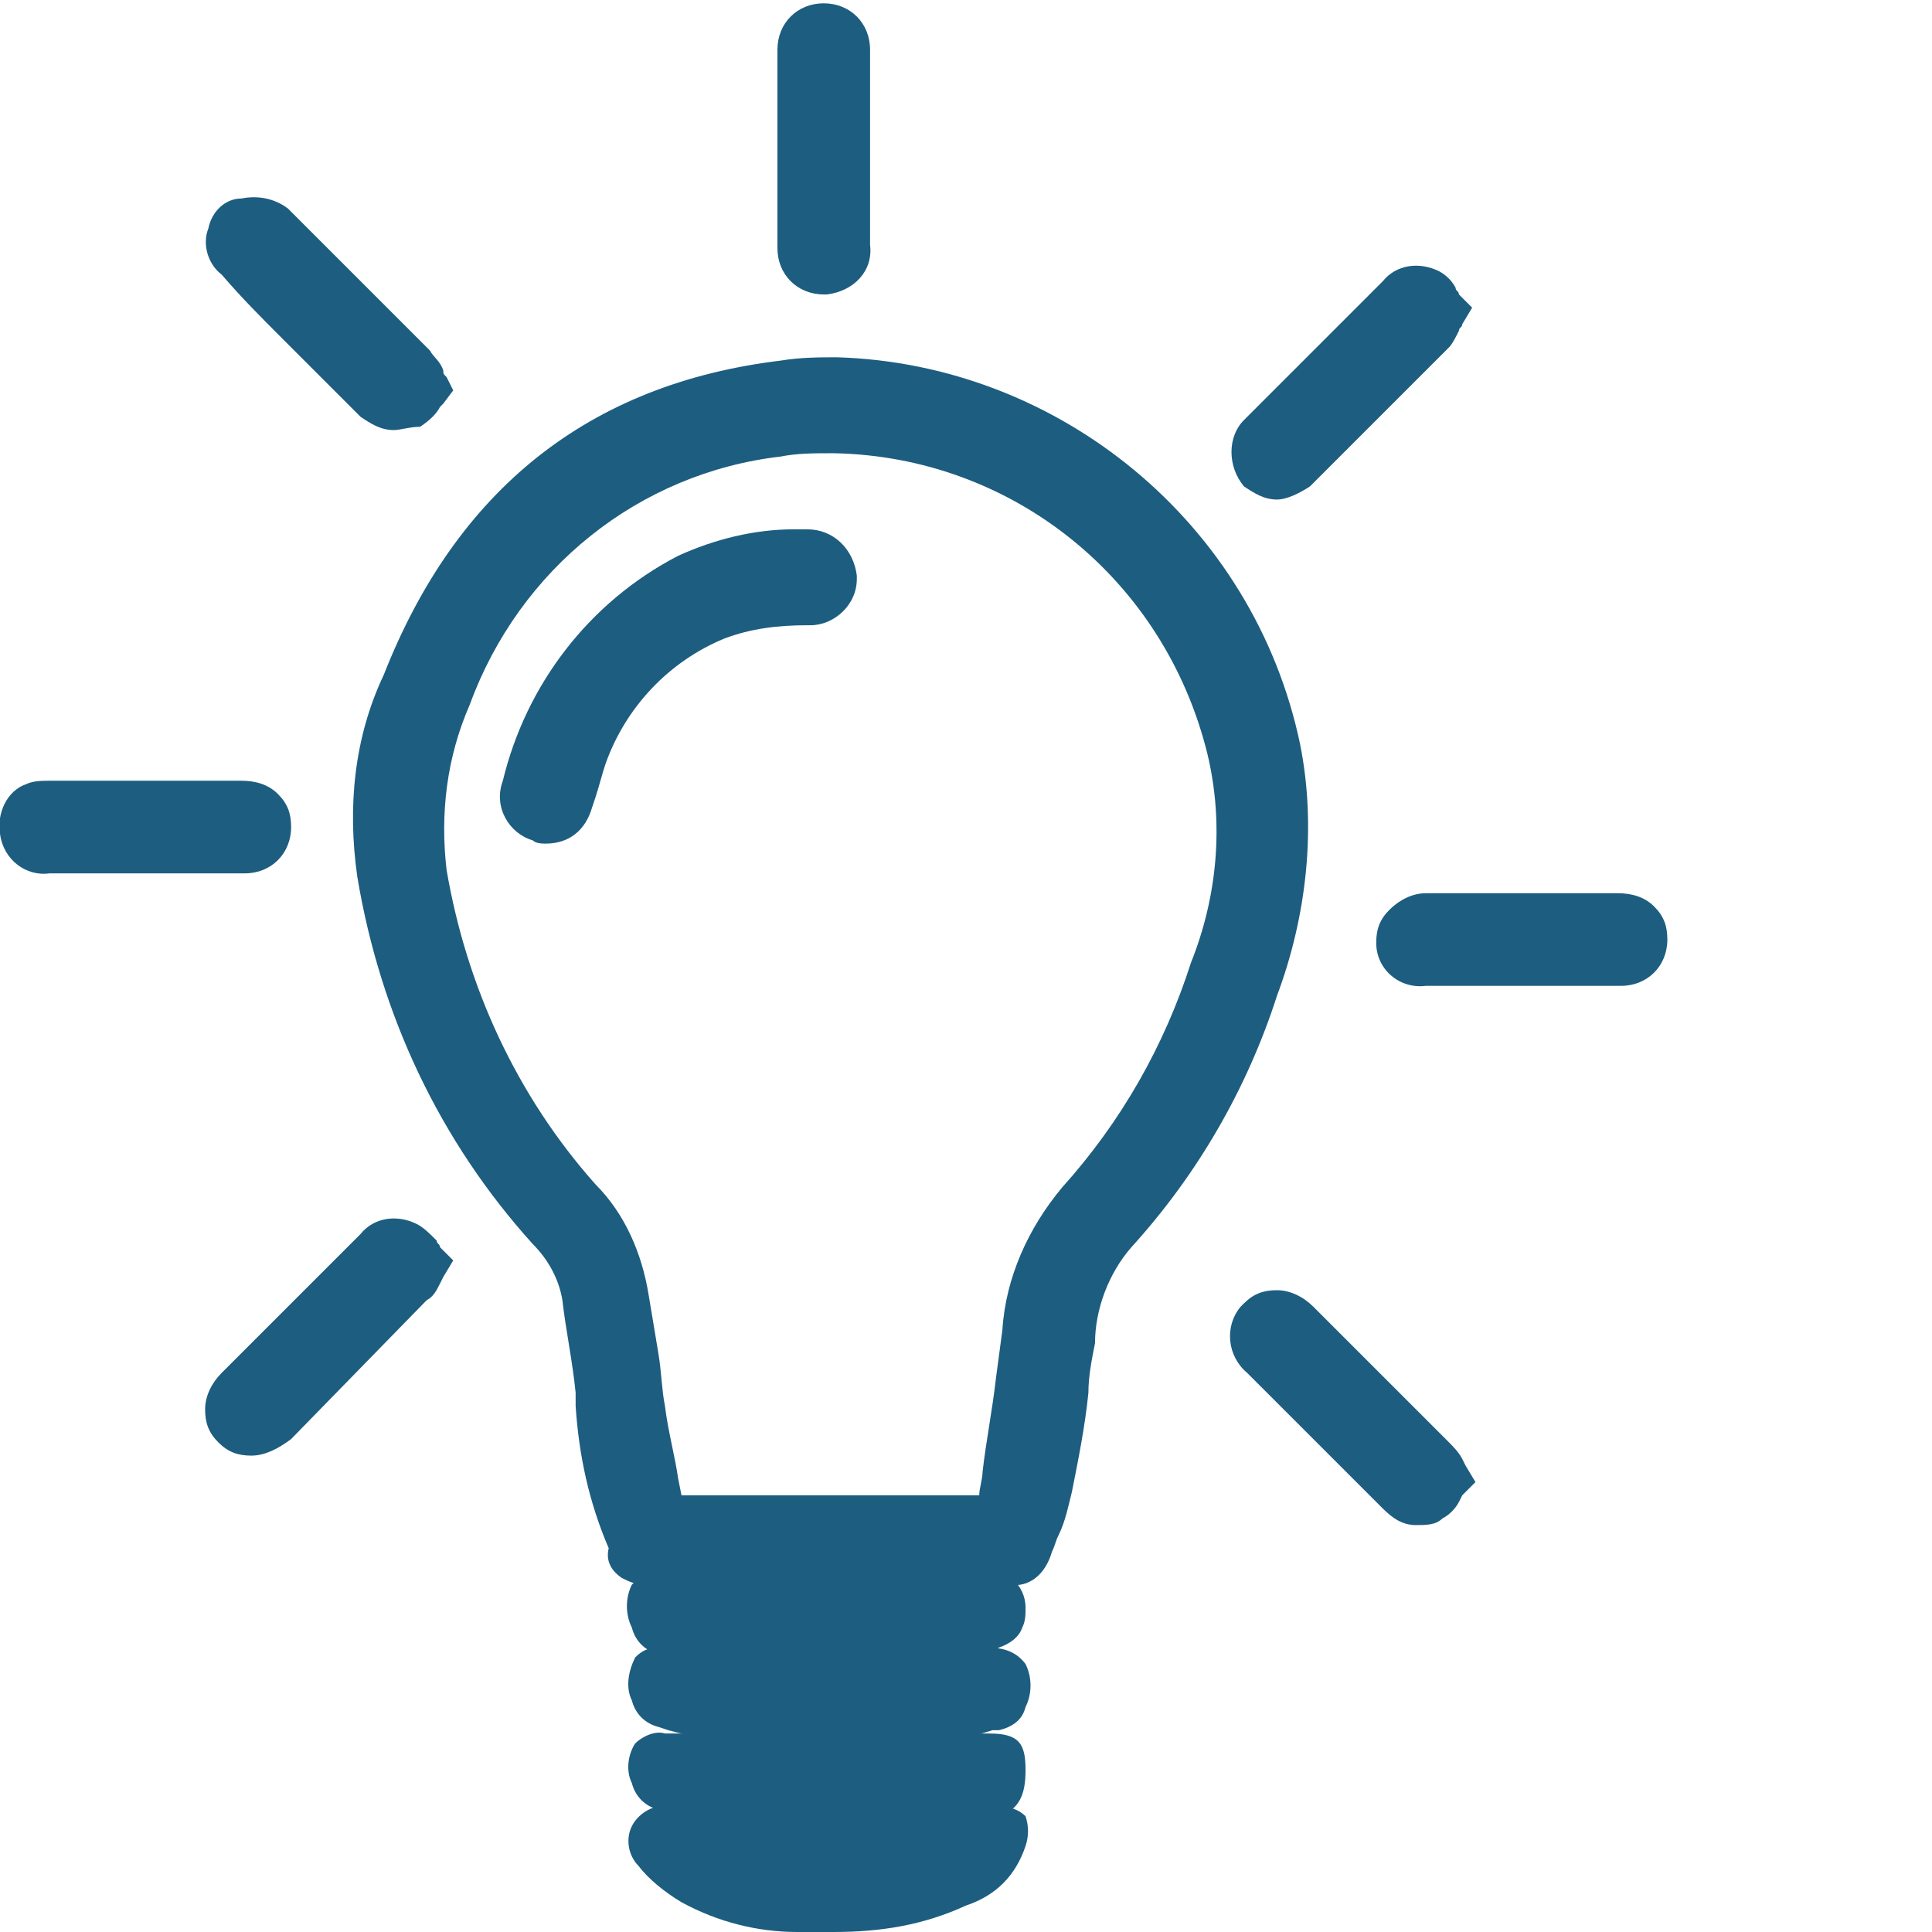 <?xml version="1.0" encoding="utf-8"?>
<!-- Generator: Adobe Illustrator 24.0.1, SVG Export Plug-In . SVG Version: 6.00 Build 0)  -->
<svg version="1.1" id="Capa_1" xmlns="http://www.w3.org/2000/svg" xmlns:xlink="http://www.w3.org/1999/xlink" x="0px" y="0px"
	 viewBox="0 0 58.4 58.4" style="enable-background:new 0 0 58.4 58.4;" xml:space="preserve">
<style type="text/css">
	.st0{fill:#1D5D80;}
</style>
<title>Recurso 1</title>
<g id="Capa_2_1_">
	<g id="Capa_2-2">
		<path class="st0" d="M25,47.2h-5.5c-0.3,0-0.4,0-0.4-0.3c0-0.1,0-0.2,0-0.3c-0.6-1.4-0.9-2.9-1-4.5c-0.1-1-0.3-1.9-0.5-2.8
			c-0.2-0.8-0.5-1.5-1.1-2.1c-2.7-3-4.5-6.7-5.1-10.7c-0.3-1.9,0-3.9,0.7-5.7c2-5.2,5.8-8.3,11.4-9.1c7.1-0.7,13.5,4,15,10.9
			c0.4,2.4,0.2,4.9-0.7,7.2c-0.9,2.7-2.3,5.2-4.2,7.4c-0.8,1-1.2,2.1-1.3,3.3c-0.2,1.5-0.4,3-0.7,4.6c-0.2,0.6-0.4,1.2-0.6,1.7
			c-0.1,0.2-0.3,0.4-0.6,0.4C28.6,47.2,26.8,47.2,25,47.2 M25,45.8h3.8c1.3,0,1.4,0,1.6-1.3s0.4-2.8,0.6-4.3
			c0.1-1.4,0.7-2.8,1.6-3.9c1.8-2,3.2-4.4,4-7c0.8-2.1,1-4.5,0.6-6.8c-1.5-6.3-7.4-10.4-13.8-9.6c-4.6,0.6-8.4,3.6-10,7.9
			c-0.8,1.7-1,3.6-0.7,5.4c0.6,3.7,2.2,7.1,4.7,9.8c0.8,0.8,1.3,1.8,1.5,2.9c0.2,1.1,0.3,2.3,0.5,3.4s0.4,2,0.6,2.9
			c0.1,0.3,0.2,0.4,0.6,0.4C22,45.8,23.5,45.8,25,45.8"/>
		<path class="st0" d="M30.5,47.9h-11c-0.3,0-0.5-0.1-0.7-0.2c-0.3-0.2-0.5-0.5-0.4-0.9c-0.6-1.4-0.9-2.8-1-4.3l0-0.4
			c-0.1-1-0.3-1.9-0.4-2.8c-0.1-0.6-0.4-1.2-0.9-1.7c-2.8-3.1-4.6-6.9-5.3-11.1c-0.3-2.1-0.1-4.2,0.8-6.1c2.2-5.6,6.2-8.8,12-9.5
			c0.6-0.1,1.2-0.1,1.7-0.1C32,11,37.9,15.8,39.3,22.5c0.5,2.5,0.2,5.2-0.7,7.6c-0.9,2.8-2.4,5.4-4.4,7.6c-0.7,0.8-1.1,1.9-1.1,2.9
			c-0.1,0.5-0.2,1-0.2,1.5c-0.1,1-0.3,2-0.5,3c-0.1,0.4-0.2,0.9-0.4,1.3c-0.1,0.2-0.1,0.3-0.2,0.5C31.6,47.6,31.1,48,30.5,47.9z
			 M30.5,46.5L30.5,46.5z M25.2,13.7c-0.6,0-1.1,0-1.6,0.1c-4.3,0.5-7.9,3.4-9.4,7.5c-0.7,1.6-0.9,3.3-0.7,5
			c0.6,3.5,2.1,6.8,4.5,9.5c0.9,0.9,1.4,2.1,1.6,3.3c0.1,0.6,0.2,1.2,0.3,1.8s0.1,1.1,0.2,1.6c0.1,0.8,0.3,1.5,0.4,2.2l0.1,0.5h8.3
			c0.2,0,0.5,0,0.7,0c0-0.2,0.1-0.5,0.1-0.7c0.1-0.9,0.3-1.9,0.4-2.8l0.2-1.5c0.1-1.6,0.8-3.1,1.8-4.3c1.8-2,3.1-4.3,3.9-6.8
			c0.8-2,1-4.2,0.5-6.3C35.2,17.5,30.6,13.8,25.2,13.7L25.2,13.7z"/>
		<path class="st0" d="M25.2,55h4.9c0.5,0,0.5,0.1,0.4,0.6c-0.2,0.7-0.8,1.3-1.5,1.5c-1.6,0.6-3.2,0.9-4.9,0.7
			c-1.1,0-2.3-0.3-3.3-0.8c-0.5-0.3-0.9-0.6-1.2-1c-0.4-0.5,0-1,0.6-1C22,55,23.6,55,25.2,55"/>
		<path class="st0" d="M25.2,58.4c-0.4,0-0.7,0-1.1,0c-1.2,0-2.4-0.3-3.5-0.9c-0.5-0.3-1-0.7-1.3-1.1c-0.3-0.3-0.4-0.8-0.2-1.2
			c0.2-0.4,0.7-0.7,1.2-0.6h9.9c0.3,0,0.6,0.1,0.8,0.3c0.1,0.3,0.1,0.6,0,0.9c-0.3,0.9-0.9,1.5-1.8,1.8
			C27.9,58.2,26.6,58.4,25.2,58.4z M20.3,55.5c-0.2,0-0.3,0.1-0.3,0.1c0,0.1,0,0.1,0.1,0.1c0.3,0.4,0.6,0.6,1,0.9
			c1,0.5,2,0.7,3.1,0.7c0.3,0,0.7,0,1,0c1.3,0,2.5-0.2,3.7-0.7c0.6-0.2,1-0.6,1.2-1.2L20.3,55.5L20.3,55.5z"/>
		<path class="st0" d="M25.1,47.9h4.6c0.8,0,1.1,0.5,0.8,1.2c-0.1,0.2-0.2,0.3-0.4,0.3c-0.6,0.2-1.2,0.3-1.9,0.4c-2,0-3.9,0-5.9,0
			c-0.8-0.1-1.6-0.2-2.4-0.4c-0.4-0.1-0.7-0.9-0.4-1.3c0.1-0.1,0.2-0.1,0.3-0.2c0.3,0,0.6-0.1,0.9-0.1
			C22.2,47.9,23.6,47.9,25.1,47.9L25.1,47.9z"/>
		<path class="st0" d="M25.2,50.4c-1,0-1.9,0-2.8,0c-0.8-0.1-1.5-0.2-2.3-0.4h-0.2c-0.4-0.1-0.7-0.4-0.8-0.8c-0.2-0.4-0.2-0.9,0-1.3
			c0.2-0.2,0.4-0.3,0.6-0.4c0.3,0,0.7-0.1,1-0.1h9c0.7,0,1.3,0.5,1.3,1.2c0,0.2,0,0.4-0.1,0.6c-0.1,0.3-0.4,0.5-0.7,0.6L29.9,50
			c-0.5,0.2-1.1,0.3-1.6,0.3C27.3,50.3,26.2,50.4,25.2,50.4z M20,48.5c0,0.2,0.1,0.3,0.2,0.5h0.2c0.7,0.2,1.4,0.3,2.1,0.3
			c1.9,0,3.9,0,5.8,0c0.5,0,0.9-0.1,1.4-0.3l0.4-0.1c0.1-0.3,0.1-0.4,0.1-0.4c-0.1-0.1-0.3-0.1-0.4-0.1h-9
			C20.5,48.4,20.2,48.4,20,48.5z"/>
		<path class="st0" d="M25.1,50.3h4.6c0.8,0,1.1,0.4,0.8,1.2c-0.1,0.2-0.3,0.3-0.5,0.4c-0.6,0.2-1.2,0.3-1.8,0.3c-2,0-3.9,0-5.9,0
			c-0.8-0.1-1.6-0.2-2.4-0.4c-0.4-0.1-0.6-0.9-0.4-1.3c0.1-0.1,0.2-0.1,0.3-0.2c0.3,0,0.7,0,1,0H25.1z"/>
		<path class="st0" d="M25.2,52.7h-2.8c-0.7-0.1-1.5-0.2-2.2-0.4l-0.3-0.1c-0.4-0.1-0.7-0.4-0.8-0.8c-0.2-0.4-0.1-0.9,0.1-1.3
			c0.2-0.2,0.4-0.3,0.7-0.3c0.4,0,0.7,0,1.1,0h8.8c0.5,0,0.9,0.1,1.2,0.5c0.2,0.4,0.2,0.9,0,1.3c-0.1,0.4-0.4,0.6-0.8,0.7H30
			c-0.6,0.2-1.2,0.3-1.7,0.3C27.3,52.7,26.2,52.7,25.2,52.7z M23.2,50.8h-2.3c-0.3,0-0.6,0-1,0c0,0.2,0.1,0.3,0.2,0.5h0.2
			c0.7,0.2,1.3,0.3,2,0.3c2,0,3.9,0,5.9,0c0.5,0,1-0.1,1.5-0.3h0.1c0.1,0,0.1-0.1,0.1-0.1c0.1-0.1,0.1-0.3,0.1-0.4l0,0
			c-0.1-0.1-0.3-0.1-0.4-0.1C29.6,50.8,23.2,50.8,23.2,50.8z"/>
		<path class="st0" d="M25.1,52.7H30c0.6,0,0.6,0,0.6,0.6s-0.1,0.8-0.8,1c-0.5,0.1-1,0.2-1.5,0.2c-2,0-3.9,0.1-5.8,0
			c-0.8-0.1-1.6-0.2-2.4-0.4c-0.4-0.3-0.6-0.8-0.4-1.3c0.2-0.1,0.3-0.2,0.5-0.2c1.5,0,3.1,0,4.6,0L25.1,52.7z"/>
		<path class="st0" d="M25,55.1c-0.9,0-1.8,0-2.6,0c-0.8-0.1-1.5-0.2-2.3-0.4l-0.2,0c-0.4-0.1-0.7-0.4-0.8-0.8
			c-0.2-0.4-0.1-0.9,0.1-1.2c0.2-0.2,0.6-0.4,0.9-0.3h2.8h7c0.9,0,1.1,0.3,1.1,1.1s-0.2,1.3-1.1,1.5c-0.5,0.1-1.1,0.2-1.7,0.2H28
			L25,55.1z M22.9,53.2h-2.8c-0.1,0-0.1,0-0.2,0c0,0.2,0.1,0.3,0.2,0.4h0.2c0.7,0.2,1.4,0.3,2.1,0.3c1.9,0.1,3.8,0,5.7,0h0.1
			c0.5,0,1-0.1,1.4-0.2c0.1,0,0.3-0.1,0.4-0.1c0-0.1,0-0.3,0-0.4v-0.1L22.9,53.2L22.9,53.2z"/>
		<path class="st0" d="M43.6,9.3c-0.1,0.2-0.2,0.4-0.3,0.6c-1.4,1.4-2.8,2.8-4.2,4.2c-0.2,0.3-0.7,0.3-0.9,0.1
			c-0.3-0.2-0.3-0.7-0.1-0.9c0,0,0.1-0.1,0.1-0.1c1.4-1.4,2.8-2.8,4.2-4.2c0.2-0.2,0.5-0.4,0.8-0.2C43.3,8.9,43.5,9.1,43.6,9.3"/>
		<path class="st0" d="M38.6,15.1c-0.4,0-0.7-0.2-1-0.4c-0.5-0.6-0.5-1.5,0-2c0,0,0,0,0,0c1.4-1.4,2.8-2.8,4.2-4.2
			c0.4-0.5,1.1-0.6,1.7-0.3c0.2,0.1,0.4,0.3,0.5,0.5c0,0.1,0.1,0.1,0.1,0.2l0.4,0.4l-0.3,0.5c0,0.1-0.1,0.1-0.1,0.2
			c-0.1,0.2-0.2,0.4-0.3,0.5c-1.4,1.4-2.8,2.8-4.2,4.2C39.3,14.9,38.9,15.1,38.6,15.1z"/>
		<path class="st0" d="M12.6,11.6c-0.2,0.2-0.3,0.4-0.5,0.5c-0.3,0.1-0.6,0.1-0.8-0.1l-1.9-1.9C8.8,9.4,8,8.6,7.2,7.8
			c-0.4-0.4-0.3-1,0.2-1.1c0.2,0,0.5,0,0.7,0.2c1.4,1.4,2.8,2.8,4.3,4.2C12.5,11.2,12.6,11.4,12.6,11.6"/>
		<path class="st0" d="M11.9,13c-0.4,0-0.7-0.2-1-0.4l-2.4-2.4C7.9,9.6,7.3,9,6.7,8.3C6.3,8,6.1,7.4,6.3,6.9C6.4,6.4,6.8,6,7.3,6
			c0.5-0.1,1,0,1.4,0.3c1.4,1.4,2.8,2.8,4.2,4.2l0.1,0.1c0.1,0.2,0.3,0.3,0.4,0.6c0,0.1,0,0.1,0.1,0.2l0.2,0.4l-0.3,0.4
			c0,0-0.1,0.1-0.1,0.1c-0.1,0.2-0.3,0.4-0.6,0.6C12.4,12.9,12.1,13,11.9,13z"/>
		<path class="st0" d="M12.7,38.3c-0.1,0.2-0.2,0.4-0.4,0.6L8.2,43c-0.2,0.3-0.6,0.4-0.9,0.1c0,0-0.1-0.1-0.1-0.1
			c-0.3-0.2-0.3-0.6-0.1-0.9c0,0,0.1-0.1,0.1-0.1l4.2-4.2c0.2-0.2,0.5-0.3,0.8-0.2C12.3,37.9,12.5,38.1,12.7,38.3"/>
		<path class="st0" d="M7.6,44c-0.4,0-0.7-0.1-1-0.4c-0.3-0.3-0.4-0.6-0.4-1c0-0.4,0.2-0.8,0.5-1.1l2.7-2.7l1.5-1.5
			c0.4-0.5,1.1-0.6,1.7-0.3c0.2,0.1,0.4,0.3,0.6,0.5c0,0.1,0.1,0.1,0.1,0.2l0.4,0.4l-0.3,0.5l-0.1,0.2c-0.1,0.2-0.2,0.4-0.4,0.5
			l-4.1,4.2C8.4,43.8,8,44,7.6,44z"/>
		<path class="st0" d="M43.6,44.7c-0.1,0.2-0.3,0.4-0.5,0.6c-0.3,0.2-0.6,0.1-0.8-0.2c-0.7-0.7-1.4-1.4-2.1-2.1l-2.1-2
			c-0.3-0.4-0.4-0.7-0.1-1c0.3-0.3,0.7-0.2,0.9,0c0,0,0,0,0.1,0.1c1.3,1.3,2.7,2.7,4.1,4.1C43.3,44.4,43.5,44.6,43.6,44.7"/>
		<path class="st0" d="M42.8,46.1c-0.4,0-0.7-0.2-1-0.5L39.2,43c-0.5-0.5-1-1-1.5-1.5c-0.6-0.5-0.7-1.4-0.2-2c0,0,0.1-0.1,0.1-0.1
			c0.3-0.3,0.6-0.4,1-0.4c0.4,0,0.8,0.2,1.1,0.5l4.1,4.1c0.1,0.1,0.3,0.3,0.4,0.5l0.1,0.2l0.3,0.5l-0.4,0.4l-0.1,0.2
			c-0.1,0.2-0.3,0.4-0.5,0.5C43.4,46.1,43.1,46.1,42.8,46.1z"/>
		<path class="st0" d="M4.4,24.3h2.9c0.5,0,0.8,0.2,0.8,0.7s-0.3,0.7-0.8,0.7H1.5c-0.3,0.1-0.7-0.2-0.7-0.5c0,0,0,0,0,0
			c-0.1-0.3,0.1-0.6,0.4-0.7c0.1,0,0.3-0.1,0.4-0.1L4.4,24.3z"/>
		<path class="st0" d="M1.5,26.4c-0.7,0.1-1.4-0.4-1.5-1.2c-0.1-0.6,0.2-1.3,0.8-1.5c0.2-0.1,0.5-0.1,0.7-0.1h5.8
			c0.4,0,0.8,0.1,1.1,0.4c0.3,0.3,0.4,0.6,0.4,1c0,0.8-0.6,1.4-1.4,1.4c-0.1,0-0.1,0-0.2,0L1.5,26.4z M1.5,25L1.5,25z"/>
		<path class="st0" d="M46,29h-2.9c-0.4,0-0.7-0.2-0.8-0.6c0,0,0,0,0-0.1c0-0.4,0.3-0.7,0.8-0.7c1.9,0,3.9,0,5.8,0
			c0.5,0,0.8,0.3,0.8,0.7S49.4,29,48.9,29H46"/>
		<path class="st0" d="M47.8,29.8h-4.7c-0.8,0.1-1.5-0.5-1.5-1.3c0,0,0,0,0,0c0-0.4,0.1-0.7,0.4-1c0.3-0.3,0.7-0.5,1.1-0.5h5.8
			c0.4,0,0.8,0.1,1.1,0.4c0.3,0.3,0.4,0.6,0.4,1c0,0.8-0.6,1.4-1.4,1.4c0,0-0.1,0-0.1,0L47.8,29.8z"/>
		<path class="st0" d="M25.6,4.5v2.9c0,0.5-0.2,0.7-0.6,0.7s-0.6-0.3-0.6-0.7c0-2,0-3.9,0-5.9c0-0.5,0.2-0.8,0.6-0.8
			s0.6,0.3,0.6,0.8L25.6,4.5L25.6,4.5z"/>
		<path class="st0" d="M24.9,8.9c-0.8,0-1.4-0.6-1.4-1.4c0,0,0-0.1,0-0.1c0-2,0-3.9,0-5.9c0-0.8,0.6-1.4,1.4-1.4
			c0.8,0,1.4,0.6,1.4,1.4v5.9c0.1,0.8-0.5,1.4-1.3,1.5C25,8.9,25,8.9,24.9,8.9L24.9,8.9z"/>
		<path class="st0" d="M24,16.9h0.4c0.5,0,0.8,0.3,0.7,0.7c0,0.4-0.3,0.6-0.7,0.6c0,0-0.1,0-0.1,0c-1,0-1.9,0.2-2.8,0.5
			c-1.9,0.8-3.3,2.3-4,4.2c-0.2,0.4-0.3,0.9-0.4,1.3c-0.1,0.4-0.4,0.6-0.8,0.6c0,0-0.1,0-0.1,0c-0.3-0.1-0.5-0.5-0.4-0.8
			c0,0,0,0,0-0.1c0.6-2.7,2.4-5,4.9-6.3C21.8,17.1,22.9,16.9,24,16.9"/>
		<path class="st0" d="M16.5,25.5c-0.1,0-0.3,0-0.4-0.1c-0.7-0.2-1.2-1-0.9-1.8c0,0,0,0,0,0c0.7-2.9,2.6-5.4,5.3-6.8
			c1.1-0.5,2.3-0.8,3.5-0.8h0.4c0.8,0,1.4,0.6,1.5,1.4c0,0,0,0,0,0.1c0,0.8-0.7,1.4-1.4,1.4c0,0,0,0-0.1,0c-0.9,0-1.7,0.1-2.5,0.4
			c-1.7,0.7-3,2.1-3.6,3.8c-0.1,0.3-0.2,0.7-0.3,1l-0.1,0.3C17.7,25.1,17.2,25.5,16.5,25.5z"/>
	</g>
</g>
</svg>
